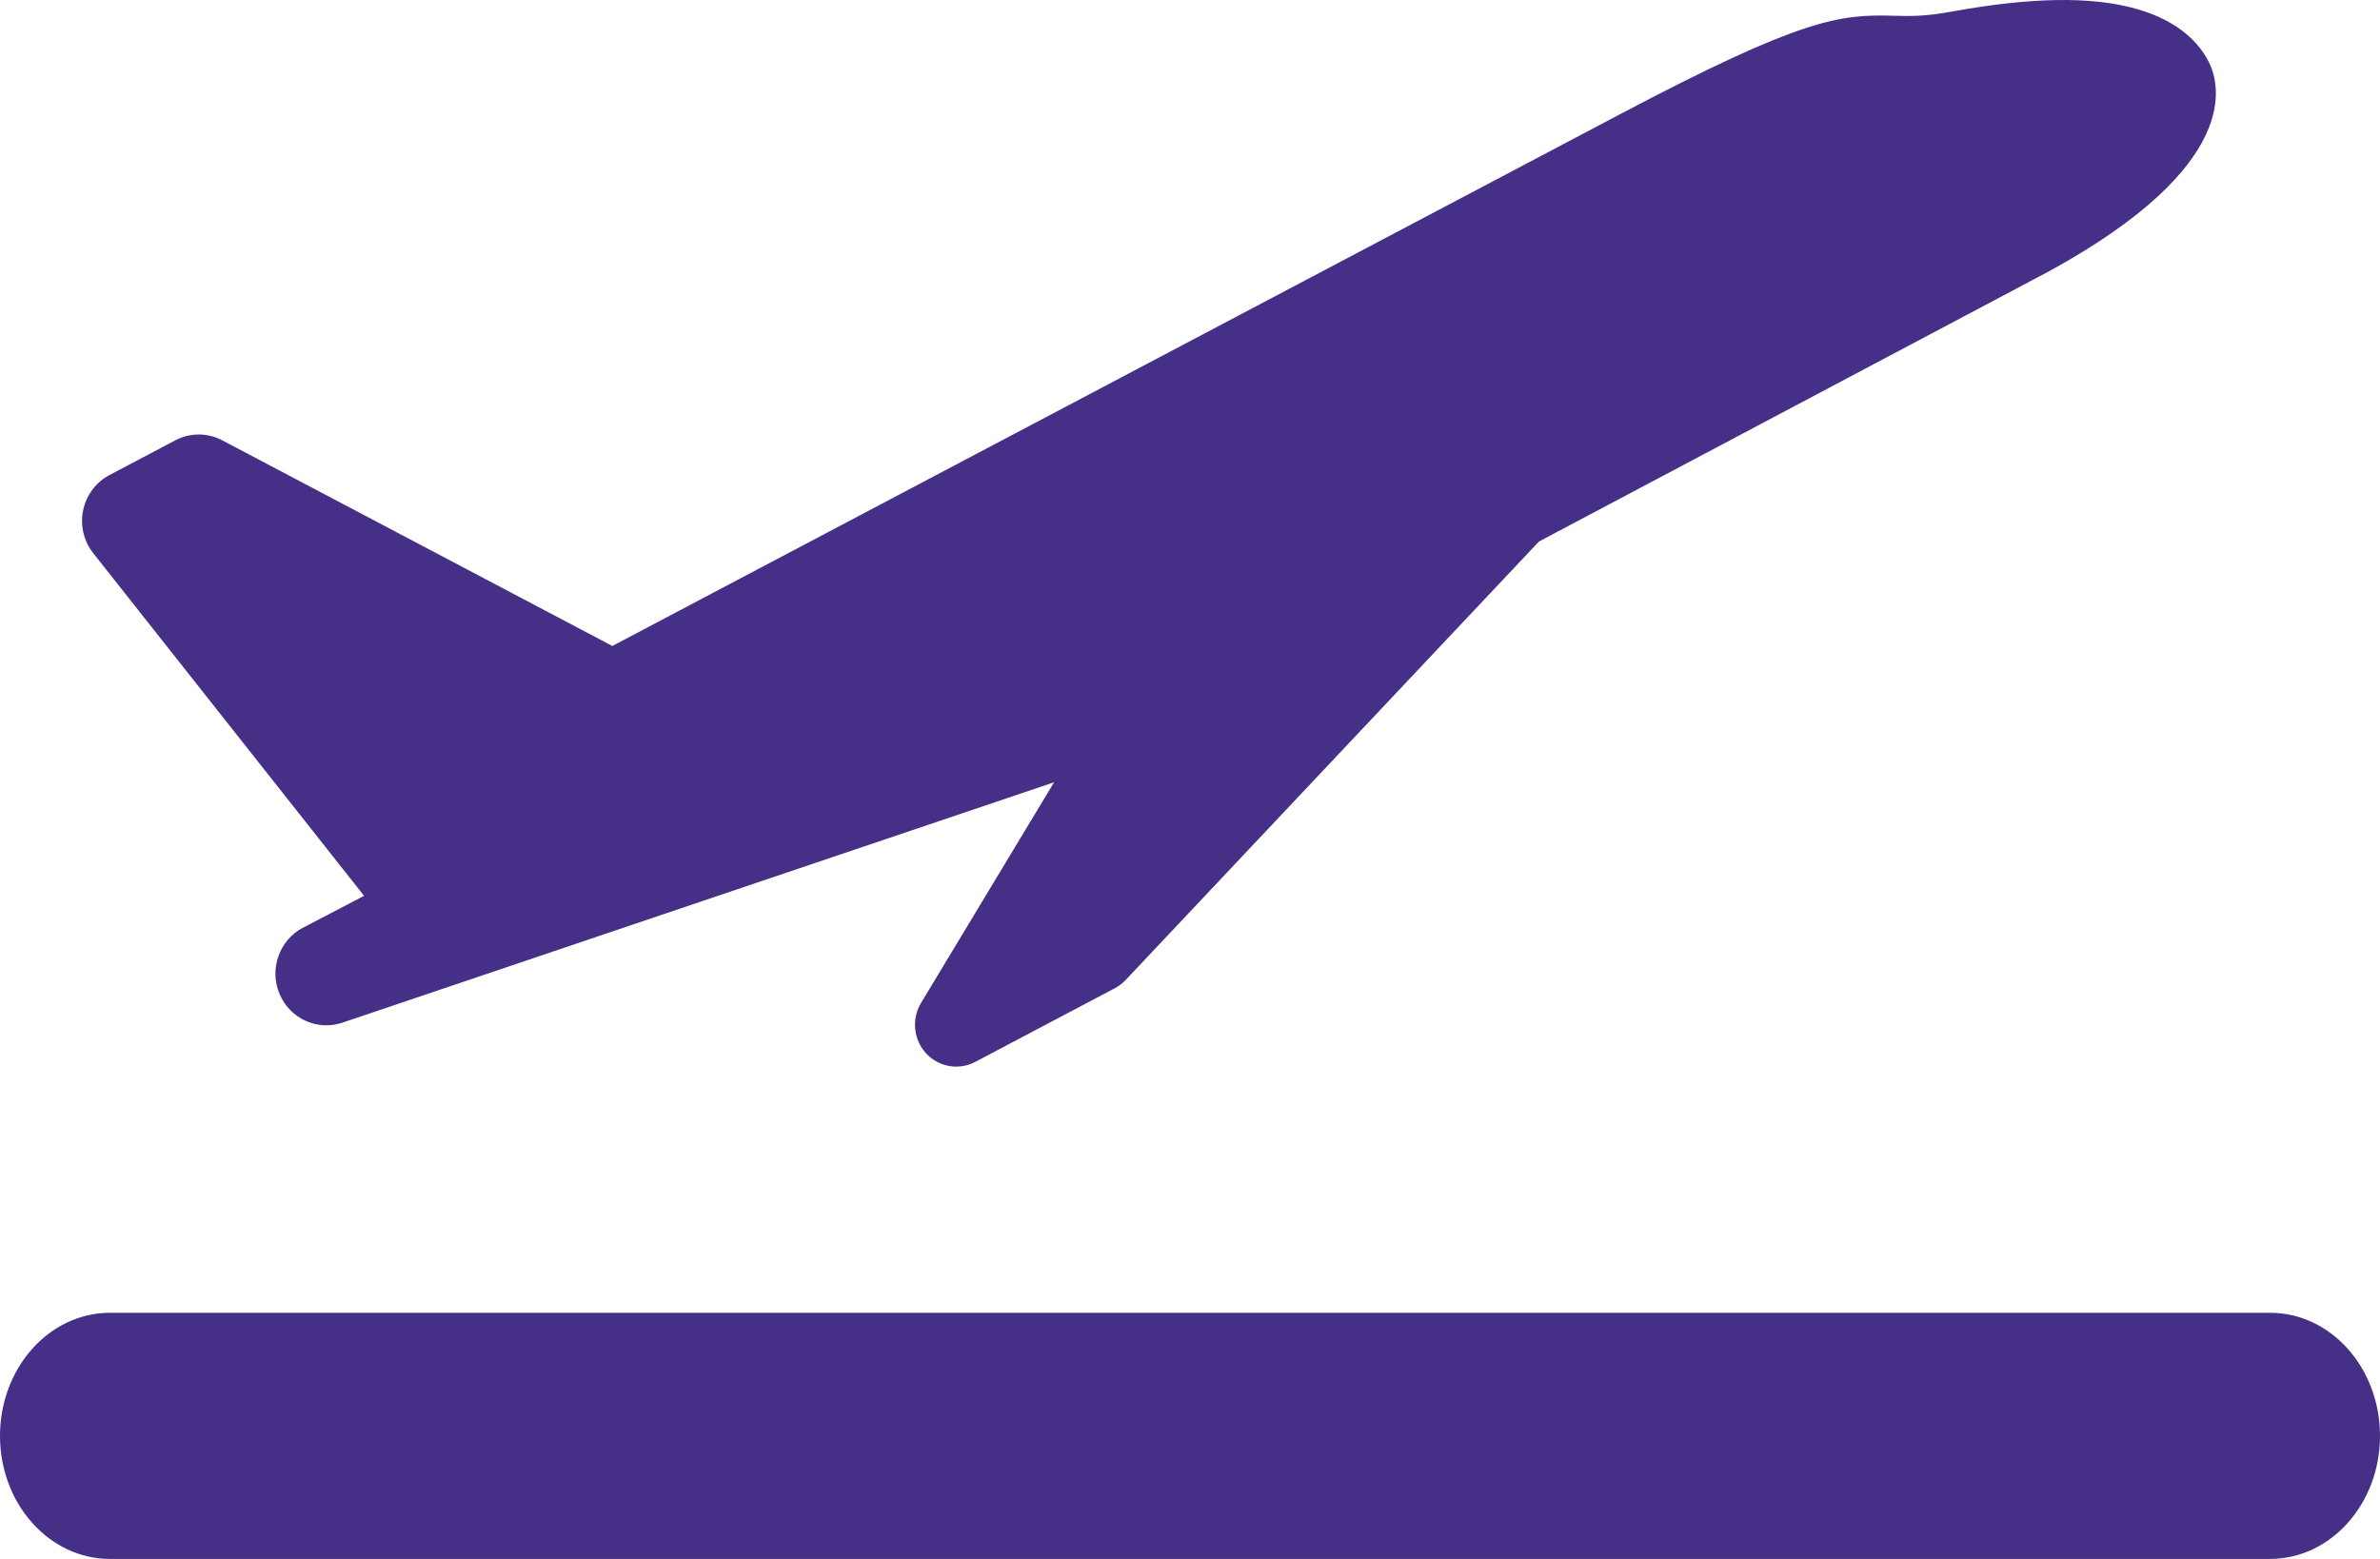 <?xml version="1.0" encoding="UTF-8" standalone="no"?>
<svg width="29px" height="19px" viewBox="0 0 29 19" version="1.1" xmlns="http://www.w3.org/2000/svg" xmlns:xlink="http://www.w3.org/1999/xlink">
    <!-- Generator: Sketch 50.2 (55047) - http://www.bohemiancoding.com/sketch -->
    <title>Group 15</title>
    <desc>Created with Sketch.</desc>
    <defs></defs>
    <g id="Page-1" stroke="none" stroke-width="1" fill="none" fill-rule="evenodd">
        <g id="Aéreo-3-Desk" transform="translate(-492, -733)" fill="#462f87" fill-rule="nonzero">
            <g id="Group-15" transform="translate(492, 733)">
                <g id="takeoff-the-plane">
                    <path d="M3.693,11.306 C3.692,11.307 3.691,11.307 3.69,11.307 C3.404,11.459 3.279,11.808 3.405,12.111 C3.53,12.414 3.865,12.568 4.172,12.464 L12.844,9.534 L11.223,12.223 C11.105,12.419 11.13,12.67 11.284,12.838 C11.438,13.005 11.683,13.048 11.883,12.942 L13.583,12.045 C13.632,12.019 13.677,11.985 13.715,11.945 L18.752,6.6 L24.97,3.305 C27.324,2.015 27.052,1.024 26.912,0.751 C26.804,0.54 26.562,0.256 26.024,0.106 C25.478,-0.047 24.741,-0.034 23.771,0.143 C23.447,0.202 23.268,0.197 23.079,0.192 C22.414,0.173 21.962,0.219 19.721,1.402 L7.461,7.873 L2.707,5.366 C2.528,5.272 2.315,5.272 2.135,5.367 L1.334,5.79 C1.169,5.877 1.052,6.034 1.013,6.219 C0.975,6.404 1.02,6.596 1.137,6.743 L4.436,10.918 L3.693,11.306 Z" id="Shape"></path>
                    <path d="M27.66,16 L1.34,16 C0.6,16 0,16.672 0,17.5 C0,18.328 0.6,19 1.34,19 L27.66,19 C28.4,19 29,18.328 29,17.5 C29,16.671 28.4,16 27.66,16 Z" id="Shape"></path>
                </g>
            </g>
        </g>
    </g>
</svg>
